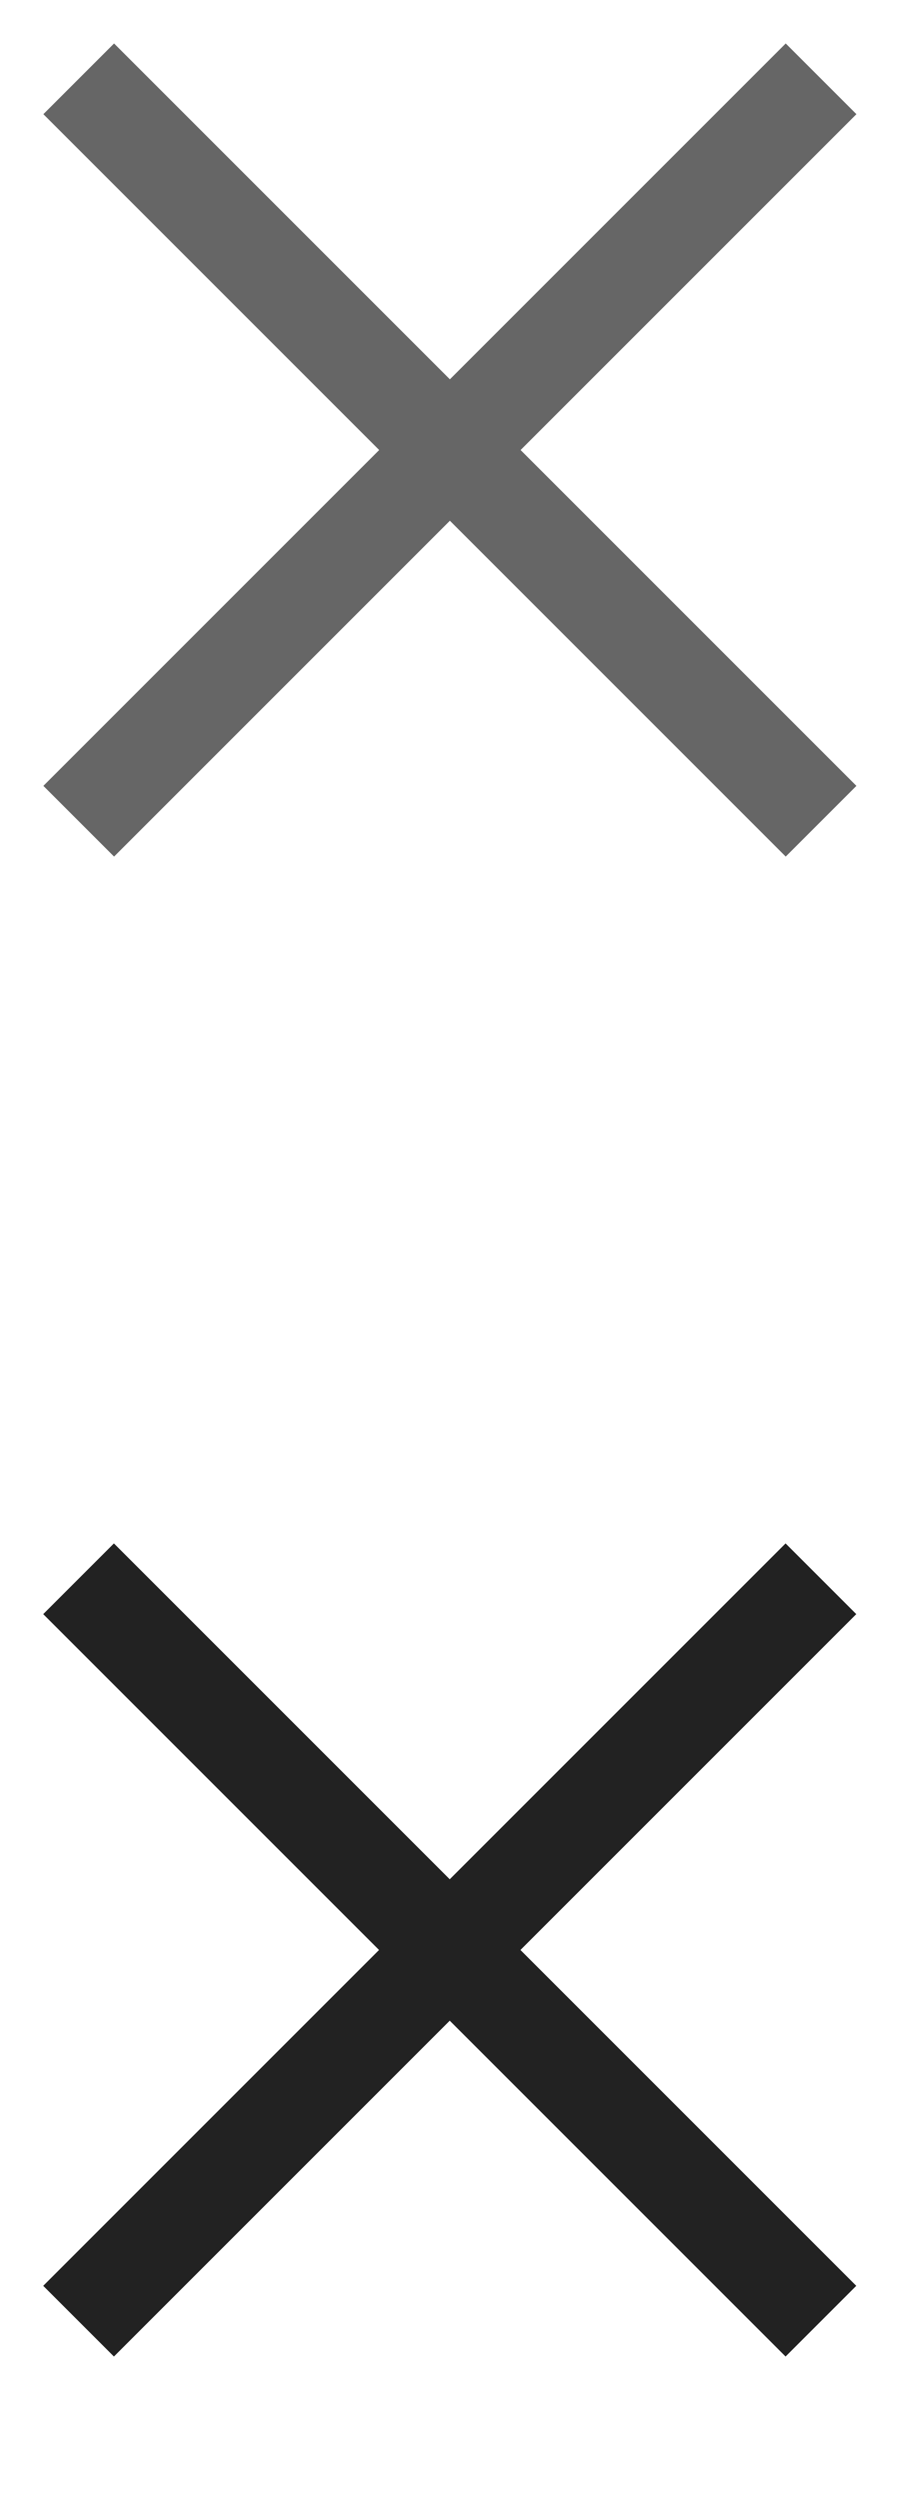 <?xml version="1.0" encoding="utf-8"?>
<!-- Generator: Adobe Illustrator 26.0.3, SVG Export Plug-In . SVG Version: 6.00 Build 0)  -->
<svg version="1.1" id="Layer_1" xmlns="http://www.w3.org/2000/svg" xmlns:xlink="http://www.w3.org/1999/xlink" x="0px" y="0px"
	 width="18px" height="50px" viewBox="0 0 18 50" style="enable-background:new 0 0 18 50;" xml:space="preserve">
<style type="text/css">
	.st0{fill:#666666;}
	.st1{fill:#222222;}
</style>
<rect x="8" y="-1.5" transform="matrix(0.707 -0.707 0.707 0.707 -3.728 9)" class="st0" width="2" height="21"/>
<rect x="-1.5" y="8" transform="matrix(0.707 -0.707 0.707 0.707 -3.728 9)" class="st0" width="21" height="2"/>
<rect x="8" y="28.5" transform="matrix(0.707 -0.707 0.707 0.707 -24.941 17.787)" class="st1" width="2" height="21"/>
<rect x="-1.5" y="38" transform="matrix(0.707 -0.707 0.707 0.707 -24.941 17.787)" class="st1" width="21" height="2"/>
</svg>
